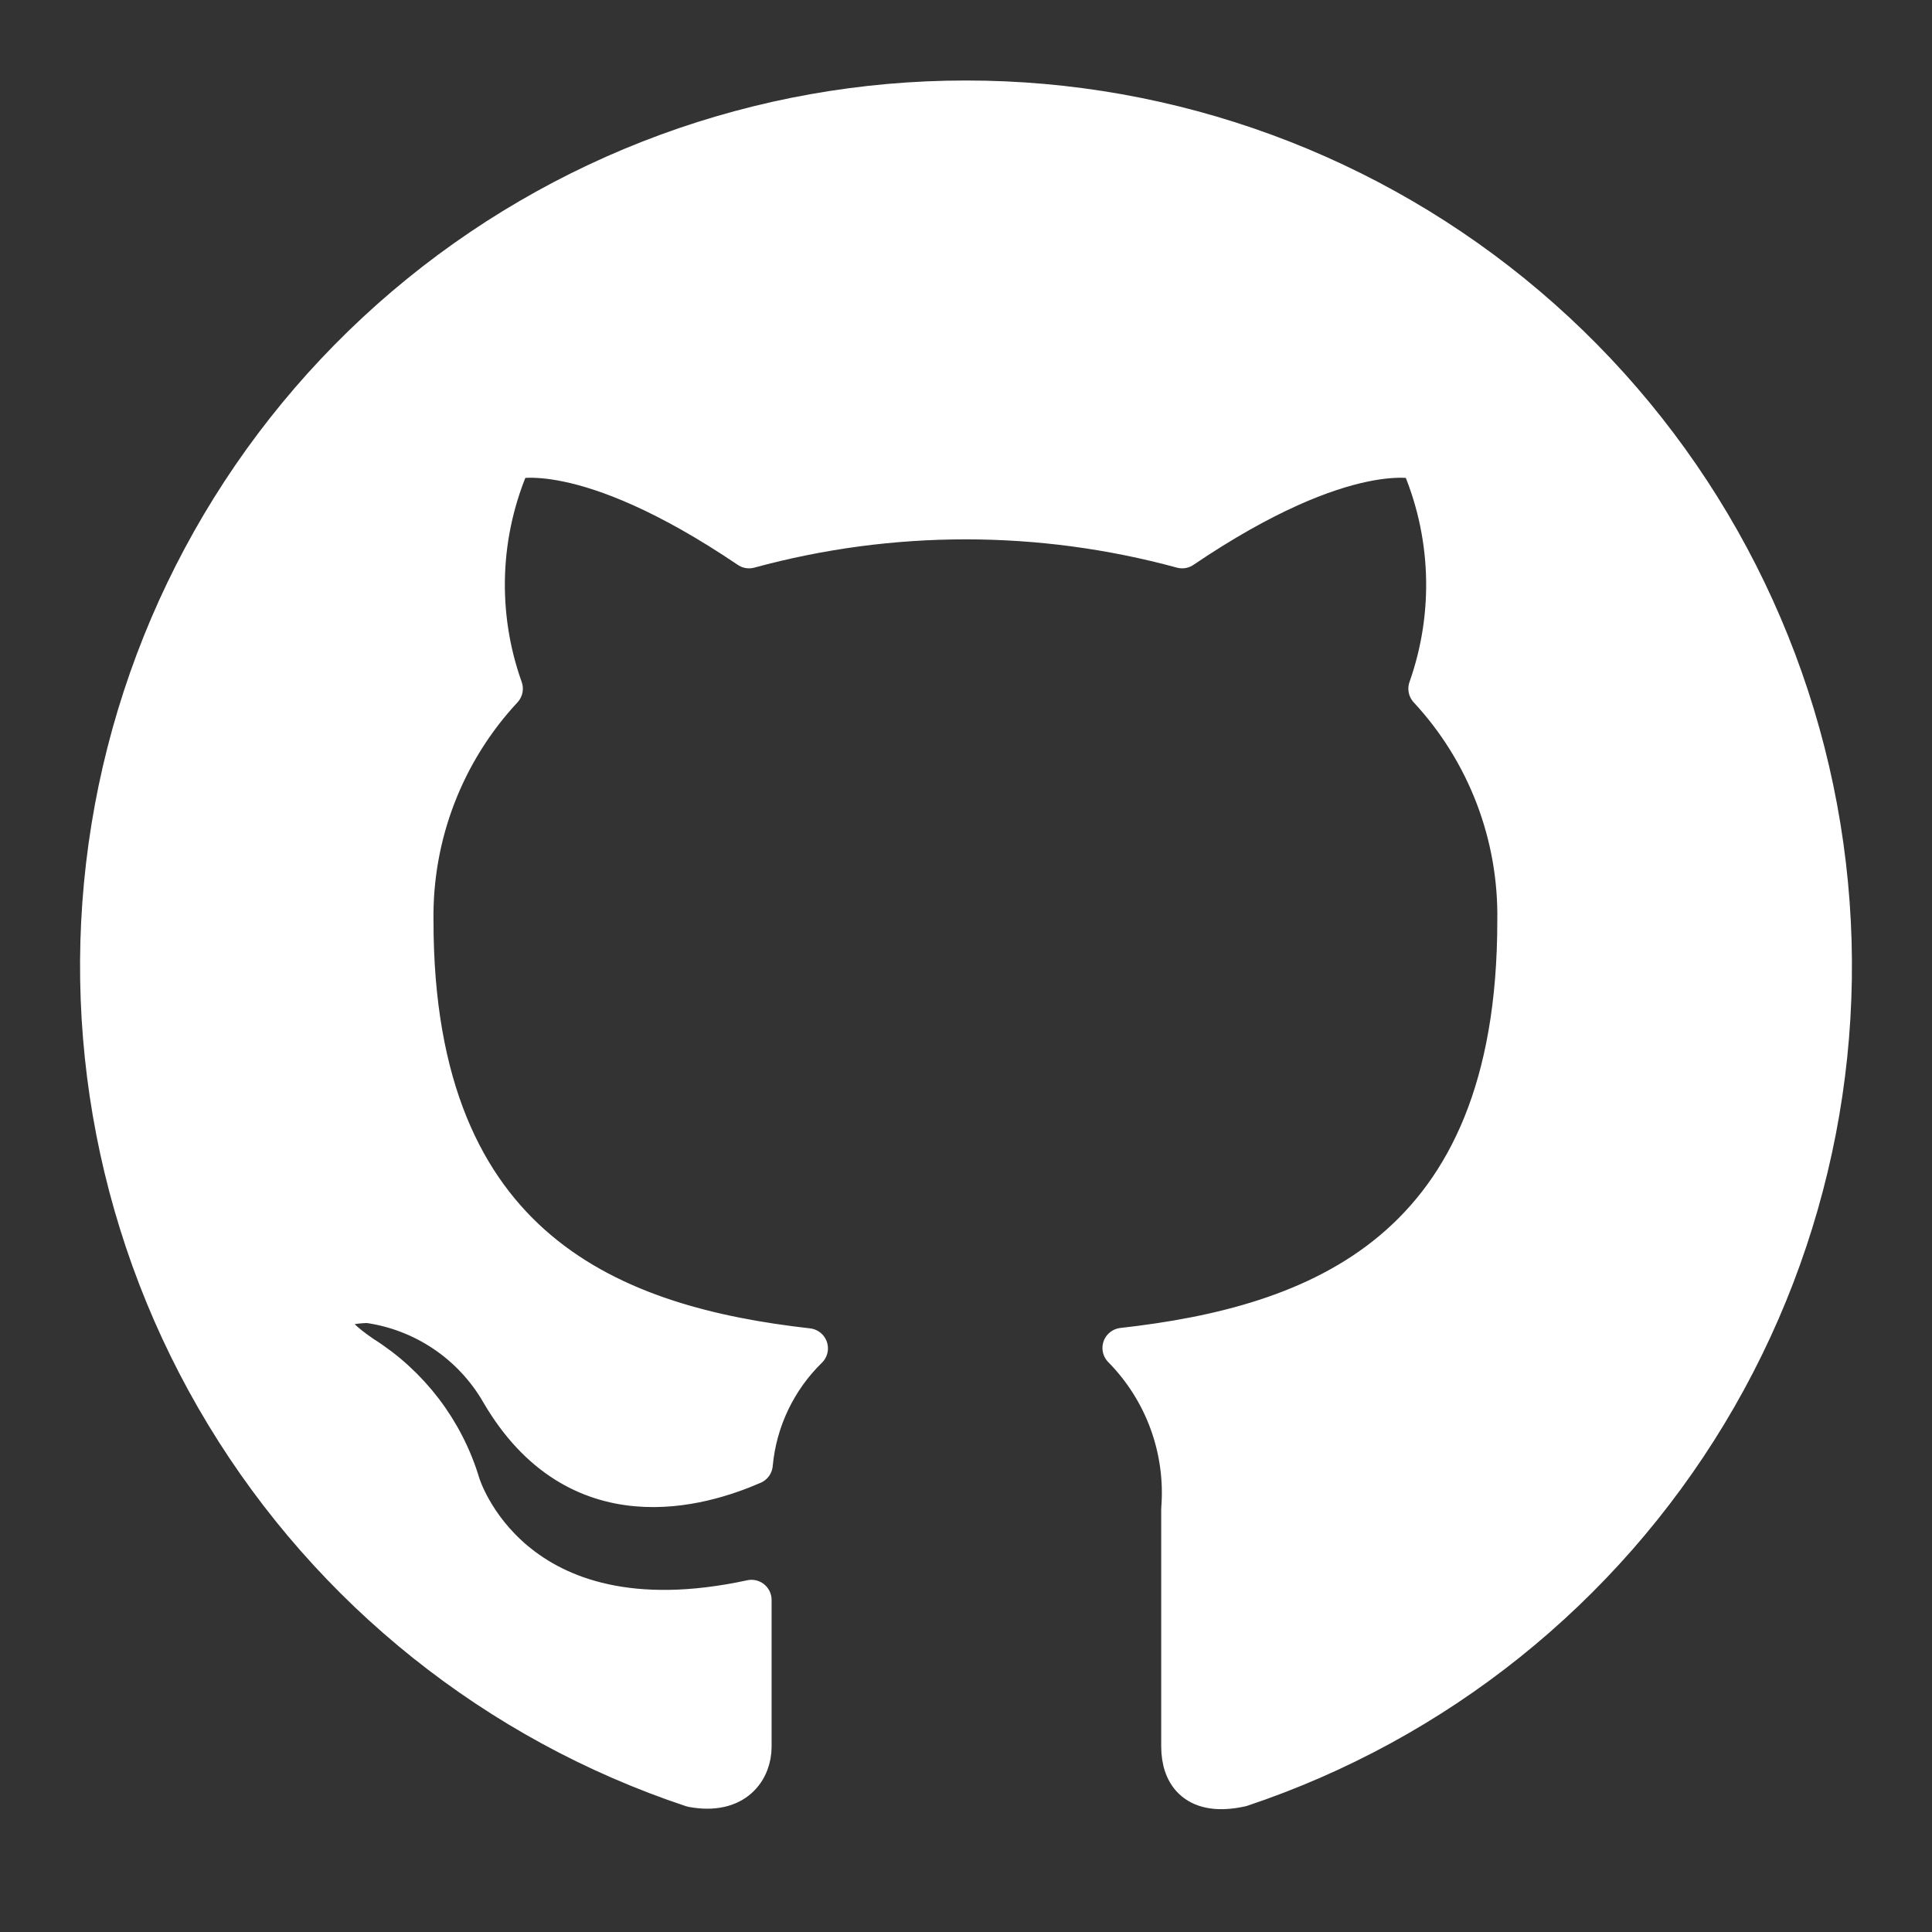 <svg width="800" height="800" viewBox="0 0 800 800" fill="none" xmlns="http://www.w3.org/2000/svg">
<rect x="0" y="0" width="800" height="800" fill="#333333" stroke="none"/>
<path fill-rule="evenodd" clip-rule="evenodd" d="M400.001 41.667C314.883 41.623 232.53 71.88 167.687 127.019C102.844 182.158 59.746 258.579 46.111 342.597C32.476 426.615 49.193 512.743 93.27 585.559C137.347 658.375 205.905 713.123 286.667 740C304.667 743.333 311.167 732.333 311.167 723.333C311.167 714.333 311.167 692.333 311.167 662.5C211.167 684.167 190.501 614.5 190.501 614.5C183.886 592.457 169.495 573.565 150.001 561.333C117.501 539.167 152.501 539.5 152.501 539.5C163.853 541.089 174.693 545.248 184.196 551.66C193.698 558.072 201.612 566.567 207.334 576.5C239.334 631.333 290.667 615.5 311.667 606.333C313.325 588.126 321.421 571.107 334.501 558.333C254.834 549.333 171.167 518.667 171.167 381.333C170.639 345.706 183.895 311.252 208.167 285.167C197.14 254.275 198.393 220.328 211.667 190.333C211.667 190.333 241.667 180.667 310.167 227C368.874 211 430.794 211 489.501 227C558.001 180.667 588.001 190.333 588.001 190.333C601.174 220.352 602.426 254.259 591.501 285.167C615.727 311.269 628.925 345.726 628.334 381.333C628.334 519 545.001 549.167 464.834 558.167C473.436 566.882 480.061 577.347 484.26 588.851C488.459 600.354 490.132 612.626 489.167 624.833C489.167 672.667 489.167 711.333 489.167 723.167C489.167 735 495.667 743.833 513.834 739.833C594.514 712.852 662.963 658.047 706.936 585.221C750.909 512.395 767.538 426.3 753.848 342.337C740.159 258.373 697.043 182.019 632.214 126.933C567.385 71.847 485.073 41.623 400.001 41.667Z" fill="white" stroke="white" stroke-width="16.667" stroke-linecap="round" stroke-linejoin="round"/>
</svg>
